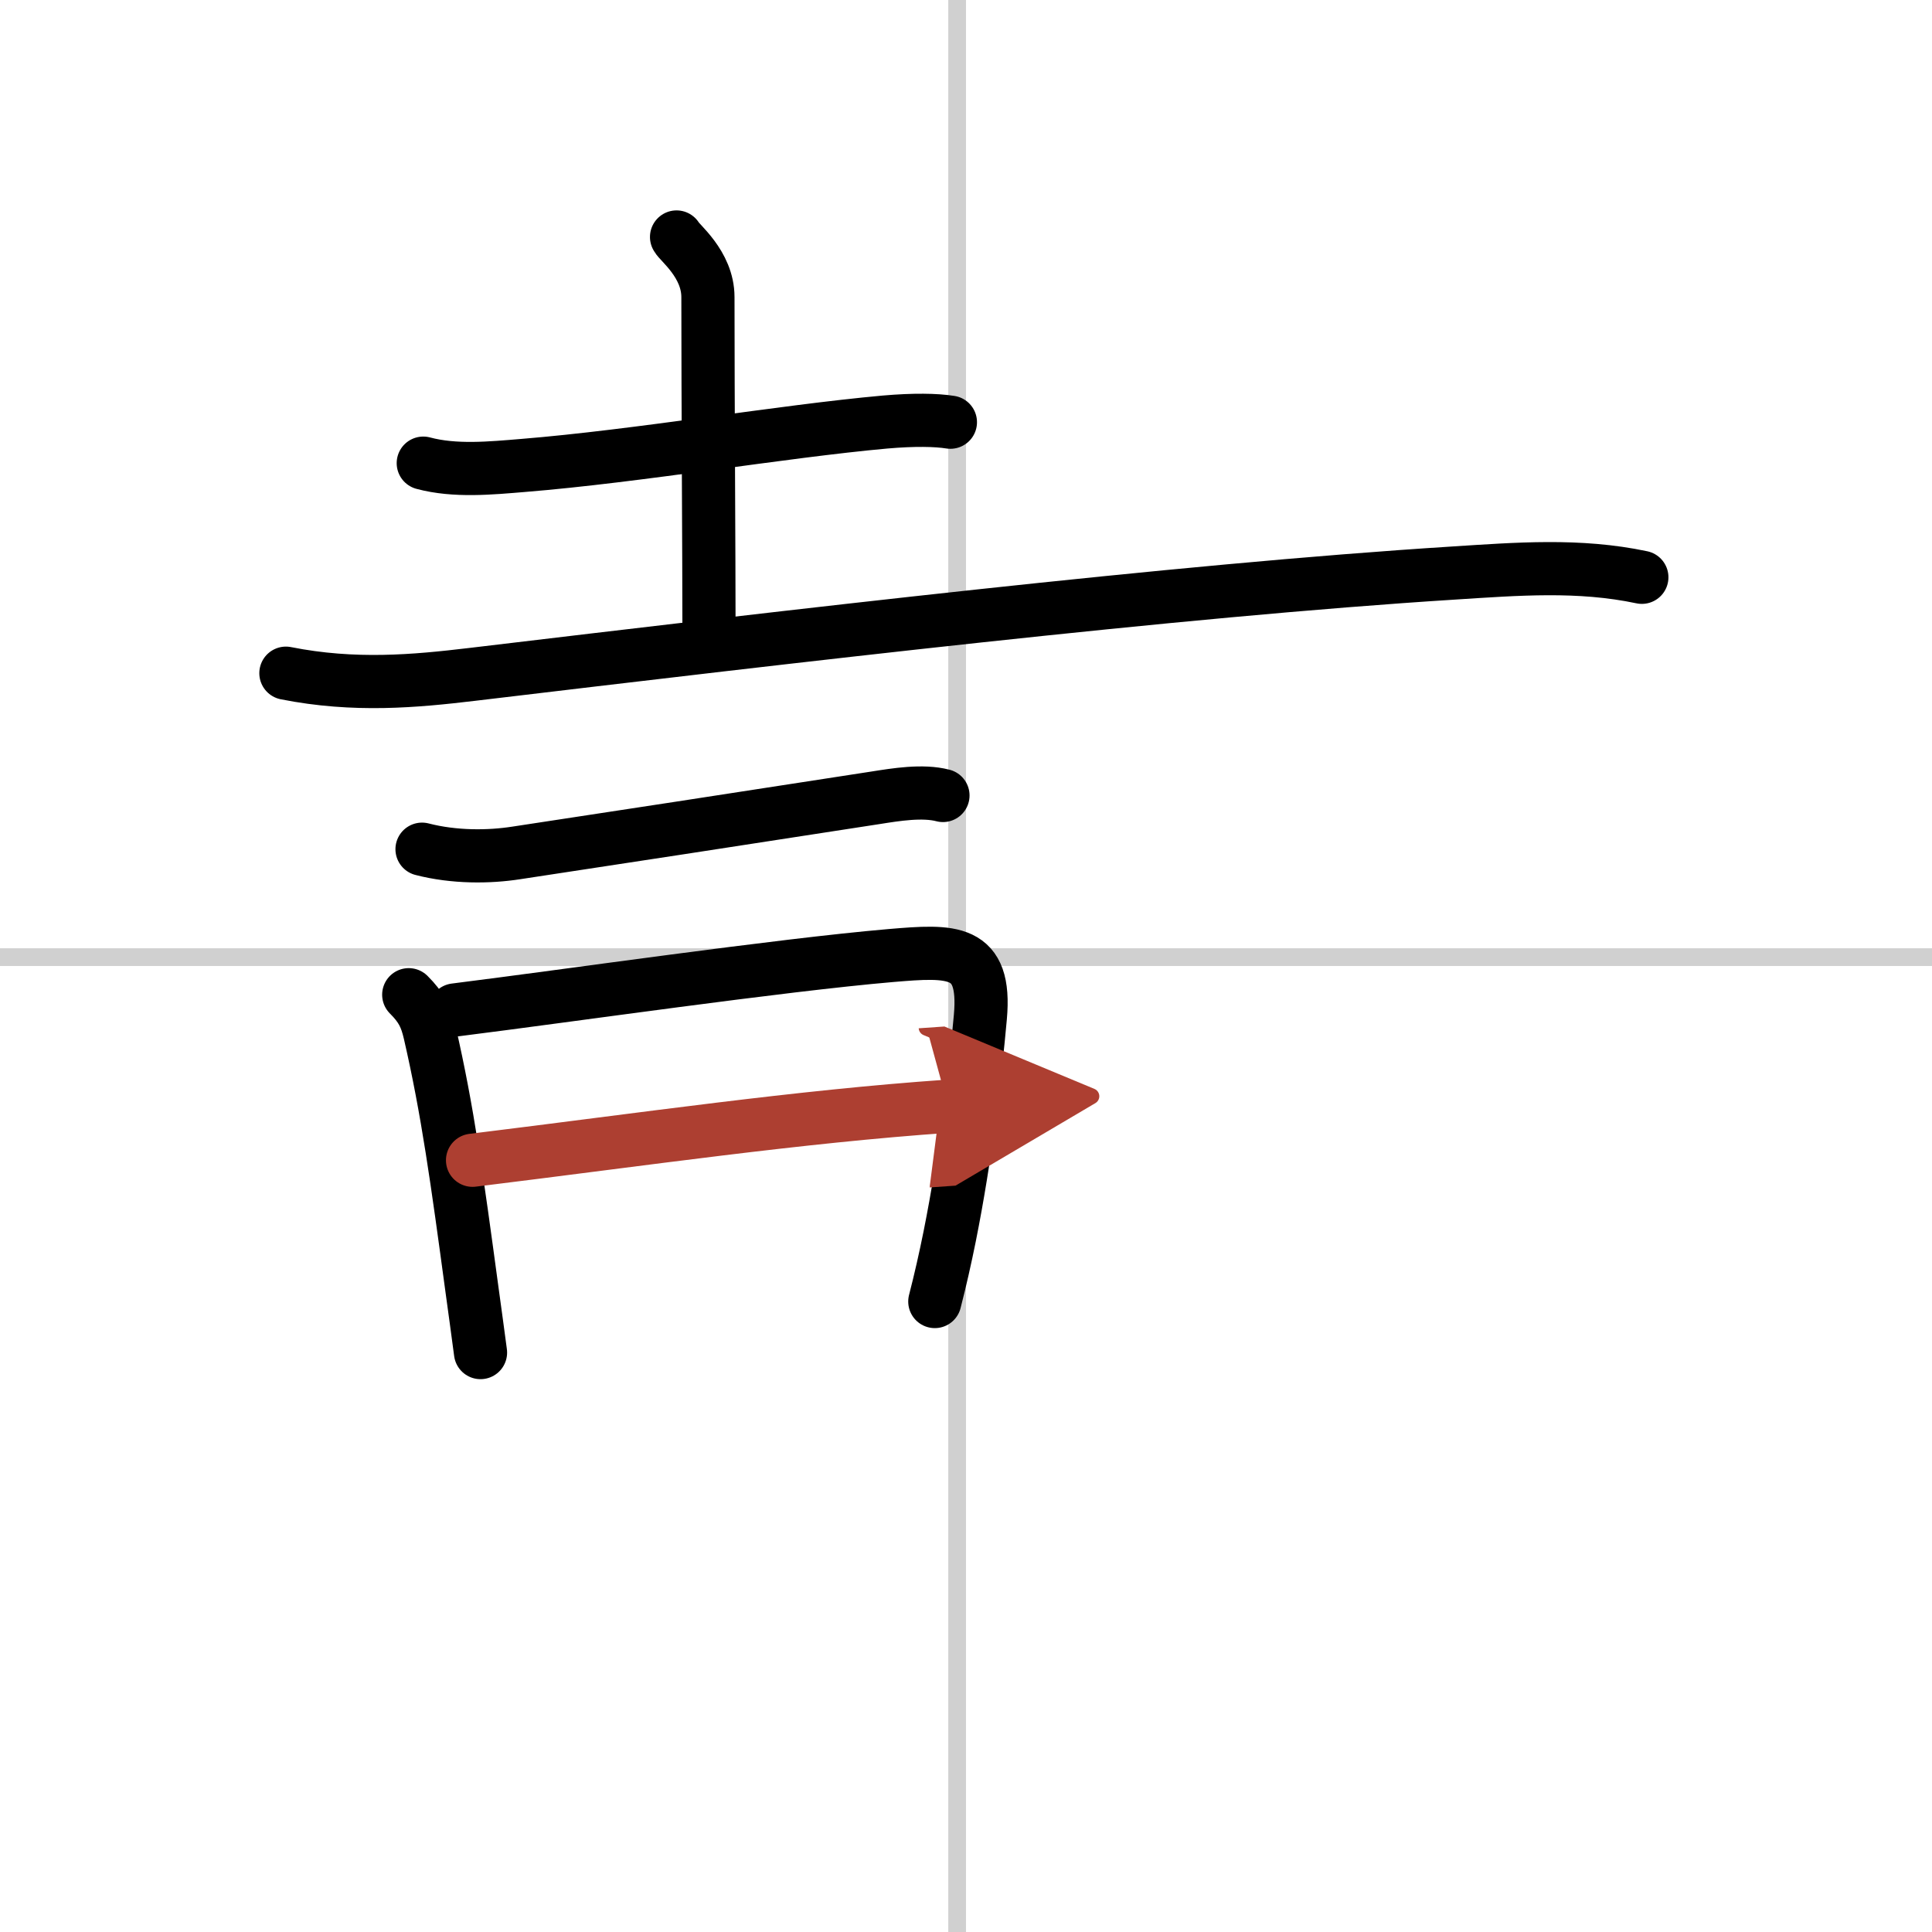 <svg width="400" height="400" viewBox="0 0 109 109" xmlns="http://www.w3.org/2000/svg"><defs><marker id="a" markerWidth="4" orient="auto" refX="1" refY="5" viewBox="0 0 10 10"><polyline points="0 0 10 5 0 10 1 5" fill="#ad3f31" stroke="#ad3f31"/></marker></defs><g fill="none" stroke="#000" stroke-linecap="round" stroke-linejoin="round" stroke-width="3"><rect width="100%" height="100%" fill="#fff" stroke="#fff"/><line x1="54" x2="54" y2="109" stroke="#d0d0d0" stroke-width="1"/><line x2="109" y1="54" y2="54" stroke="#d0d0d0" stroke-width="1"/><path d="m23.88 26.13c1.79 0.48 3.81 0.28 5.63 0.13 6.53-0.53 14.56-1.92 20.43-2.45 1.62-0.14 2.87-0.12 3.68 0.01"/><path d="m38.17 13.37c0.12 0.29 1.77 1.52 1.77 3.39 0 6 0.06 14.51 0.06 18.87"/><path d="m16.13 37.98c3.87 0.77 7.3 0.45 10.49 0.07 18.04-2.15 39.72-4.73 55.39-5.72 3.59-0.23 7.08-0.51 10.62 0.24"/><path d="m23.81 47.91c1.82 0.47 3.78 0.45 5.32 0.21 5.75-0.87 12.25-1.87 20.27-3.11 1.14-0.18 2.65-0.43 3.8-0.13"/><path d="m23.06 56.12c0.72 0.72 0.98 1.25 1.19 2.16 1 4.34 1.54 8.28 2.38 14.49 0.17 1.22 0.33 2.42 0.48 3.54"/><path d="m25.67 56.98c6.68-0.84 18.23-2.52 24.59-3.07 3.44-0.29 5.4-0.41 5.05 3.47-0.29 3.21-0.82 7.83-1.73 12.37-0.25 1.24-0.53 2.48-0.84 3.68"/><path d="M26.66,65.46C36.5,64.25,45,63,53.49,62.41" marker-end="url(#a)" stroke="#ad3f31"/></g></svg>
